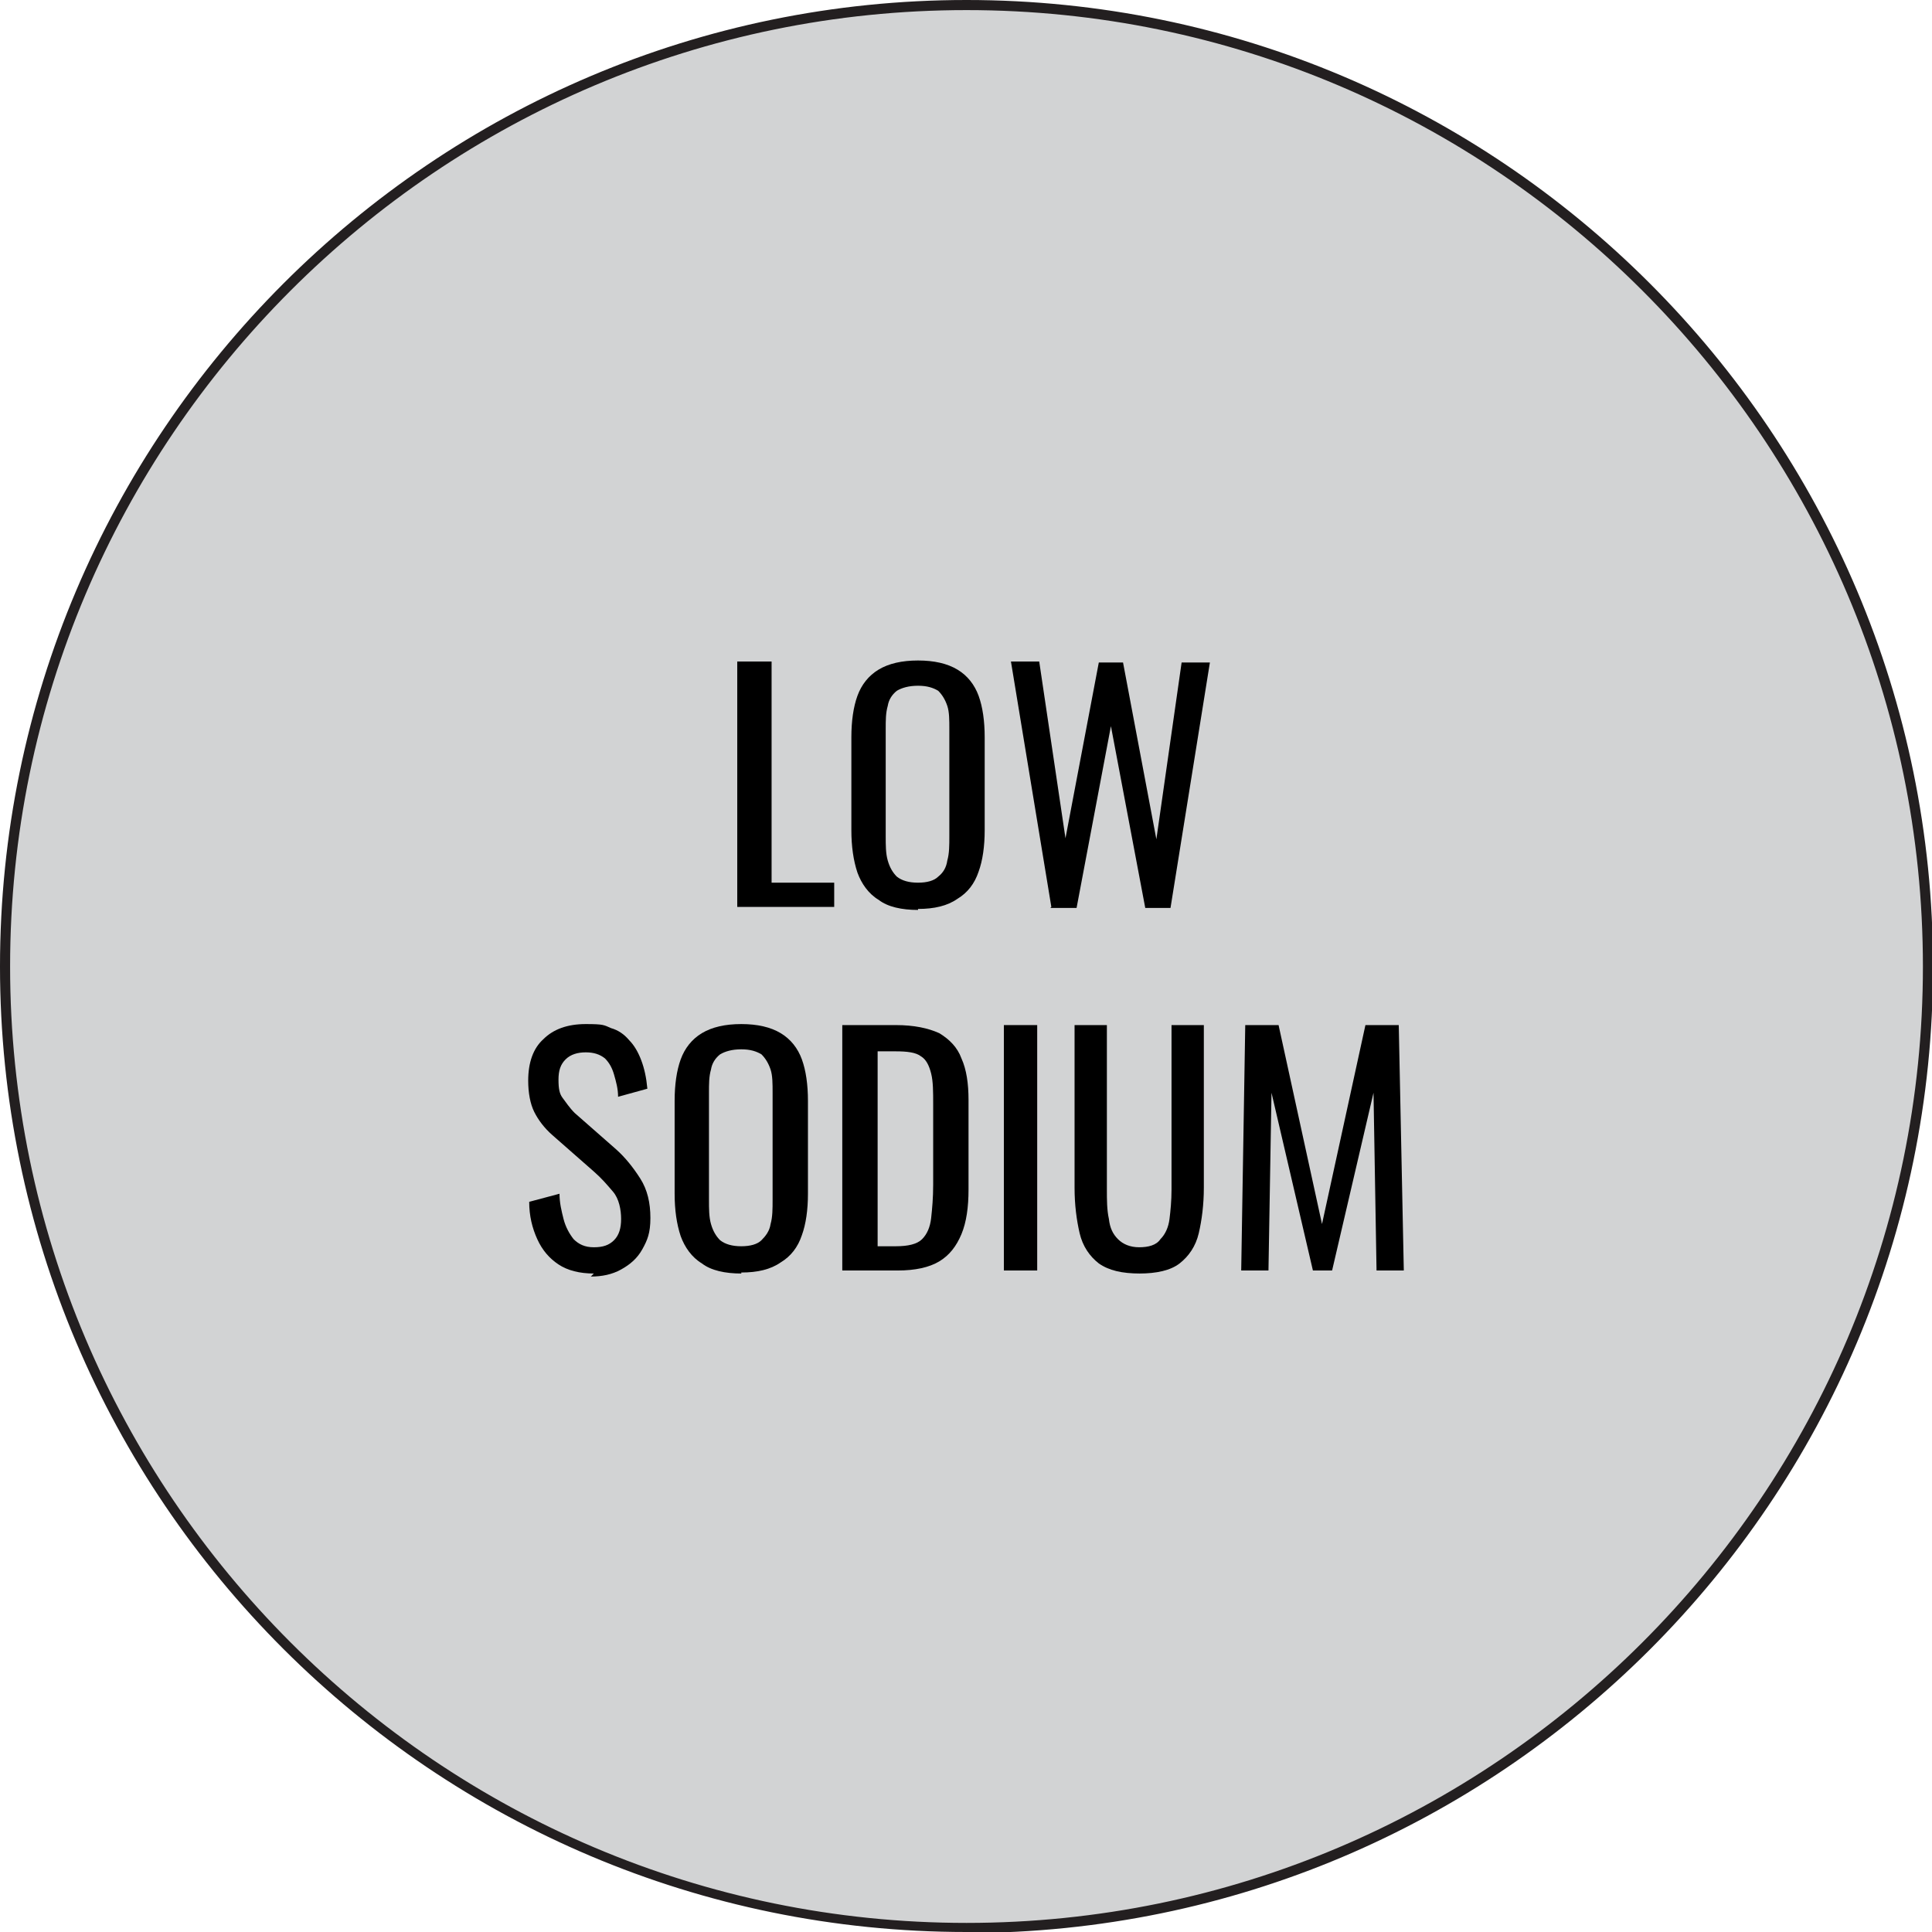 <?xml version="1.0" encoding="UTF-8"?><svg id="uuid-0e1b0ecd-7e02-4703-9f72-796e3333912a" xmlns="http://www.w3.org/2000/svg" viewBox="0 0 191.3 191.3"><defs><style>.uuid-45fc8c64-008f-4f33-946e-7d2e142248f2{fill:#000;}.uuid-45fc8c64-008f-4f33-946e-7d2e142248f2,.uuid-227a6b54-a6f4-4f4b-a028-8b4a2a014a5a,.uuid-412b5a7c-f2dd-44f2-94f5-96e3686abf22{stroke-width:0px;}.uuid-227a6b54-a6f4-4f4b-a028-8b4a2a014a5a{fill:#d2d3d4;}.uuid-412b5a7c-f2dd-44f2-94f5-96e3686abf22{fill:#231f20;}</style></defs><g id="uuid-1b67fdaf-a5c5-4324-8d58-883697b80a1b"><circle class="uuid-227a6b54-a6f4-4f4b-a028-8b4a2a014a5a" cx="95.7" cy="95.7" r="95.2"/><path class="uuid-412b5a7c-f2dd-44f2-94f5-96e3686abf22" d="M95.7,191.3C42.9,191.3,0,148.4,0,95.7S42.9,0,95.7,0s95.7,42.9,95.7,95.7-42.9,95.7-95.7,95.7ZM95.7,1C43.5,1,1,43.5,1,95.7s42.5,94.7,94.7,94.7,94.7-42.5,94.7-94.7S147.9,1,95.7,1Z"/><path class="uuid-45fc8c64-008f-4f33-946e-7d2e142248f2" d="M73,89.8v-24.3h3.4v21.9h6.2v2.4h-9.6Z"/><path class="uuid-45fc8c64-008f-4f33-946e-7d2e142248f2" d="M90.9,90.1c-1.6,0-3-.3-3.9-1-1-.6-1.7-1.6-2.1-2.7-.4-1.2-.6-2.6-.6-4.2v-9.2c0-1.6.2-3,.6-4.1.4-1.1,1.1-2,2.1-2.6,1-.6,2.3-.9,3.9-.9s2.9.3,3.9.9c1,.6,1.7,1.5,2.1,2.6.4,1.1.6,2.5.6,4.1v9.2c0,1.6-.2,3-.6,4.1-.4,1.2-1.1,2.1-2.1,2.7-1,.7-2.3,1-3.9,1ZM90.9,87.4c.9,0,1.6-.2,2-.6.5-.4.8-.9.9-1.6.2-.7.2-1.5.2-2.4v-10.6c0-.9,0-1.7-.2-2.3-.2-.6-.5-1.1-.9-1.5-.5-.3-1.1-.5-2-.5s-1.6.2-2.1.5c-.5.4-.8.9-.9,1.5-.2.7-.2,1.4-.2,2.3v10.6c0,.9,0,1.7.2,2.4.2.7.5,1.2.9,1.6.5.4,1.2.6,2.1.6Z"/><path class="uuid-45fc8c64-008f-4f33-946e-7d2e142248f2" d="M104.1,89.8l-4-24.3h2.8l2.6,17.5,3.3-17.4h2.4l3.3,17.5,2.5-17.5h2.8l-3.9,24.3h-2.5l-3.4-18-3.4,18h-2.6Z"/><path class="uuid-45fc8c64-008f-4f33-946e-7d2e142248f2" d="M58.8,126.1c-1.4,0-2.6-.3-3.5-.9-.9-.6-1.6-1.4-2.1-2.5-.5-1.1-.8-2.3-.8-3.7l3-.8c0,.9.2,1.7.4,2.5s.6,1.5,1,2c.5.5,1.1.8,2,.8s1.5-.2,2-.7.7-1.2.7-2.1-.2-2-.8-2.7-1.1-1.3-1.9-2l-4.1-3.6c-.8-.7-1.4-1.5-1.8-2.3-.4-.8-.6-1.9-.6-3.1,0-1.8.5-3.2,1.5-4.1,1-1,2.4-1.5,4.2-1.5s1.8.1,2.5.4c.7.2,1.3.6,1.8,1.2.5.5.9,1.2,1.2,2,.3.8.5,1.7.6,2.8l-2.9.8c0-.8-.2-1.5-.4-2.2-.2-.7-.5-1.2-.9-1.6-.5-.4-1.1-.6-1.9-.6s-1.5.2-2,.7c-.5.5-.7,1.1-.7,2s.1,1.4.4,1.8.7,1,1.2,1.5l4.1,3.6c.9.8,1.7,1.8,2.4,2.9.7,1.1,1,2.4,1,3.9s-.3,2.2-.8,3.1c-.5.9-1.2,1.5-2.1,2-.9.5-1.9.7-3,.7Z"/><path class="uuid-45fc8c64-008f-4f33-946e-7d2e142248f2" d="M73.4,126.1c-1.6,0-3-.3-3.9-1-1-.6-1.7-1.6-2.1-2.7-.4-1.2-.6-2.6-.6-4.2v-9.2c0-1.6.2-3,.6-4.1.4-1.1,1.1-2,2.1-2.6,1-.6,2.3-.9,3.9-.9s2.9.3,3.9.9c1,.6,1.7,1.5,2.1,2.6.4,1.1.6,2.5.6,4.1v9.2c0,1.6-.2,3-.6,4.1-.4,1.2-1.1,2.1-2.1,2.7-1,.7-2.3,1-3.9,1ZM73.4,123.4c.9,0,1.6-.2,2-.6s.8-.9.9-1.6c.2-.7.2-1.5.2-2.4v-10.6c0-.9,0-1.7-.2-2.3-.2-.6-.5-1.1-.9-1.5-.5-.3-1.1-.5-2-.5s-1.6.2-2.1.5c-.5.4-.8.9-.9,1.5-.2.7-.2,1.4-.2,2.3v10.6c0,.9,0,1.7.2,2.4.2.7.5,1.2.9,1.6.5.4,1.2.6,2.1.6Z"/><path class="uuid-45fc8c64-008f-4f33-946e-7d2e142248f2" d="M83.4,125.8v-24.3h5.3c1.8,0,3.2.3,4.3.8,1,.6,1.8,1.4,2.2,2.5.5,1.1.7,2.5.7,4.1v8.9c0,1.7-.2,3.2-.7,4.4-.5,1.2-1.2,2.1-2.2,2.7-1,.6-2.4.9-4.1.9h-5.5ZM86.8,123.4h1.9c1.2,0,2.1-.2,2.6-.7.5-.5.8-1.2.9-2.1.1-.9.2-2,.2-3.3v-7.9c0-1.3,0-2.3-.2-3.1-.2-.8-.5-1.4-1-1.7-.5-.4-1.4-.5-2.5-.5h-1.8v19.4Z"/><path class="uuid-45fc8c64-008f-4f33-946e-7d2e142248f2" d="M99.4,125.8v-24.3h3.3v24.3h-3.3Z"/><path class="uuid-45fc8c64-008f-4f33-946e-7d2e142248f2" d="M112.9,126.1c-1.8,0-3.1-.3-4.1-1-.9-.7-1.6-1.7-1.9-3-.3-1.3-.5-2.8-.5-4.5v-16.1h3.2v16.3c0,1,0,2,.2,2.9.1.9.4,1.5.9,2,.5.5,1.2.8,2.1.8s1.7-.2,2.1-.8c.5-.5.8-1.2.9-2s.2-1.8.2-2.9v-16.3h3.2v16.1c0,1.7-.2,3.2-.5,4.5-.3,1.3-1,2.3-1.9,3-.9.7-2.3,1-4,1Z"/><path class="uuid-45fc8c64-008f-4f33-946e-7d2e142248f2" d="M122.9,125.8l.4-24.3h3.3l4.3,19.7,4.3-19.7h3.3l.5,24.3h-2.7l-.3-17.6-4.1,17.6h-1.9l-4.1-17.6-.3,17.6h-2.8Z"/></g></svg>